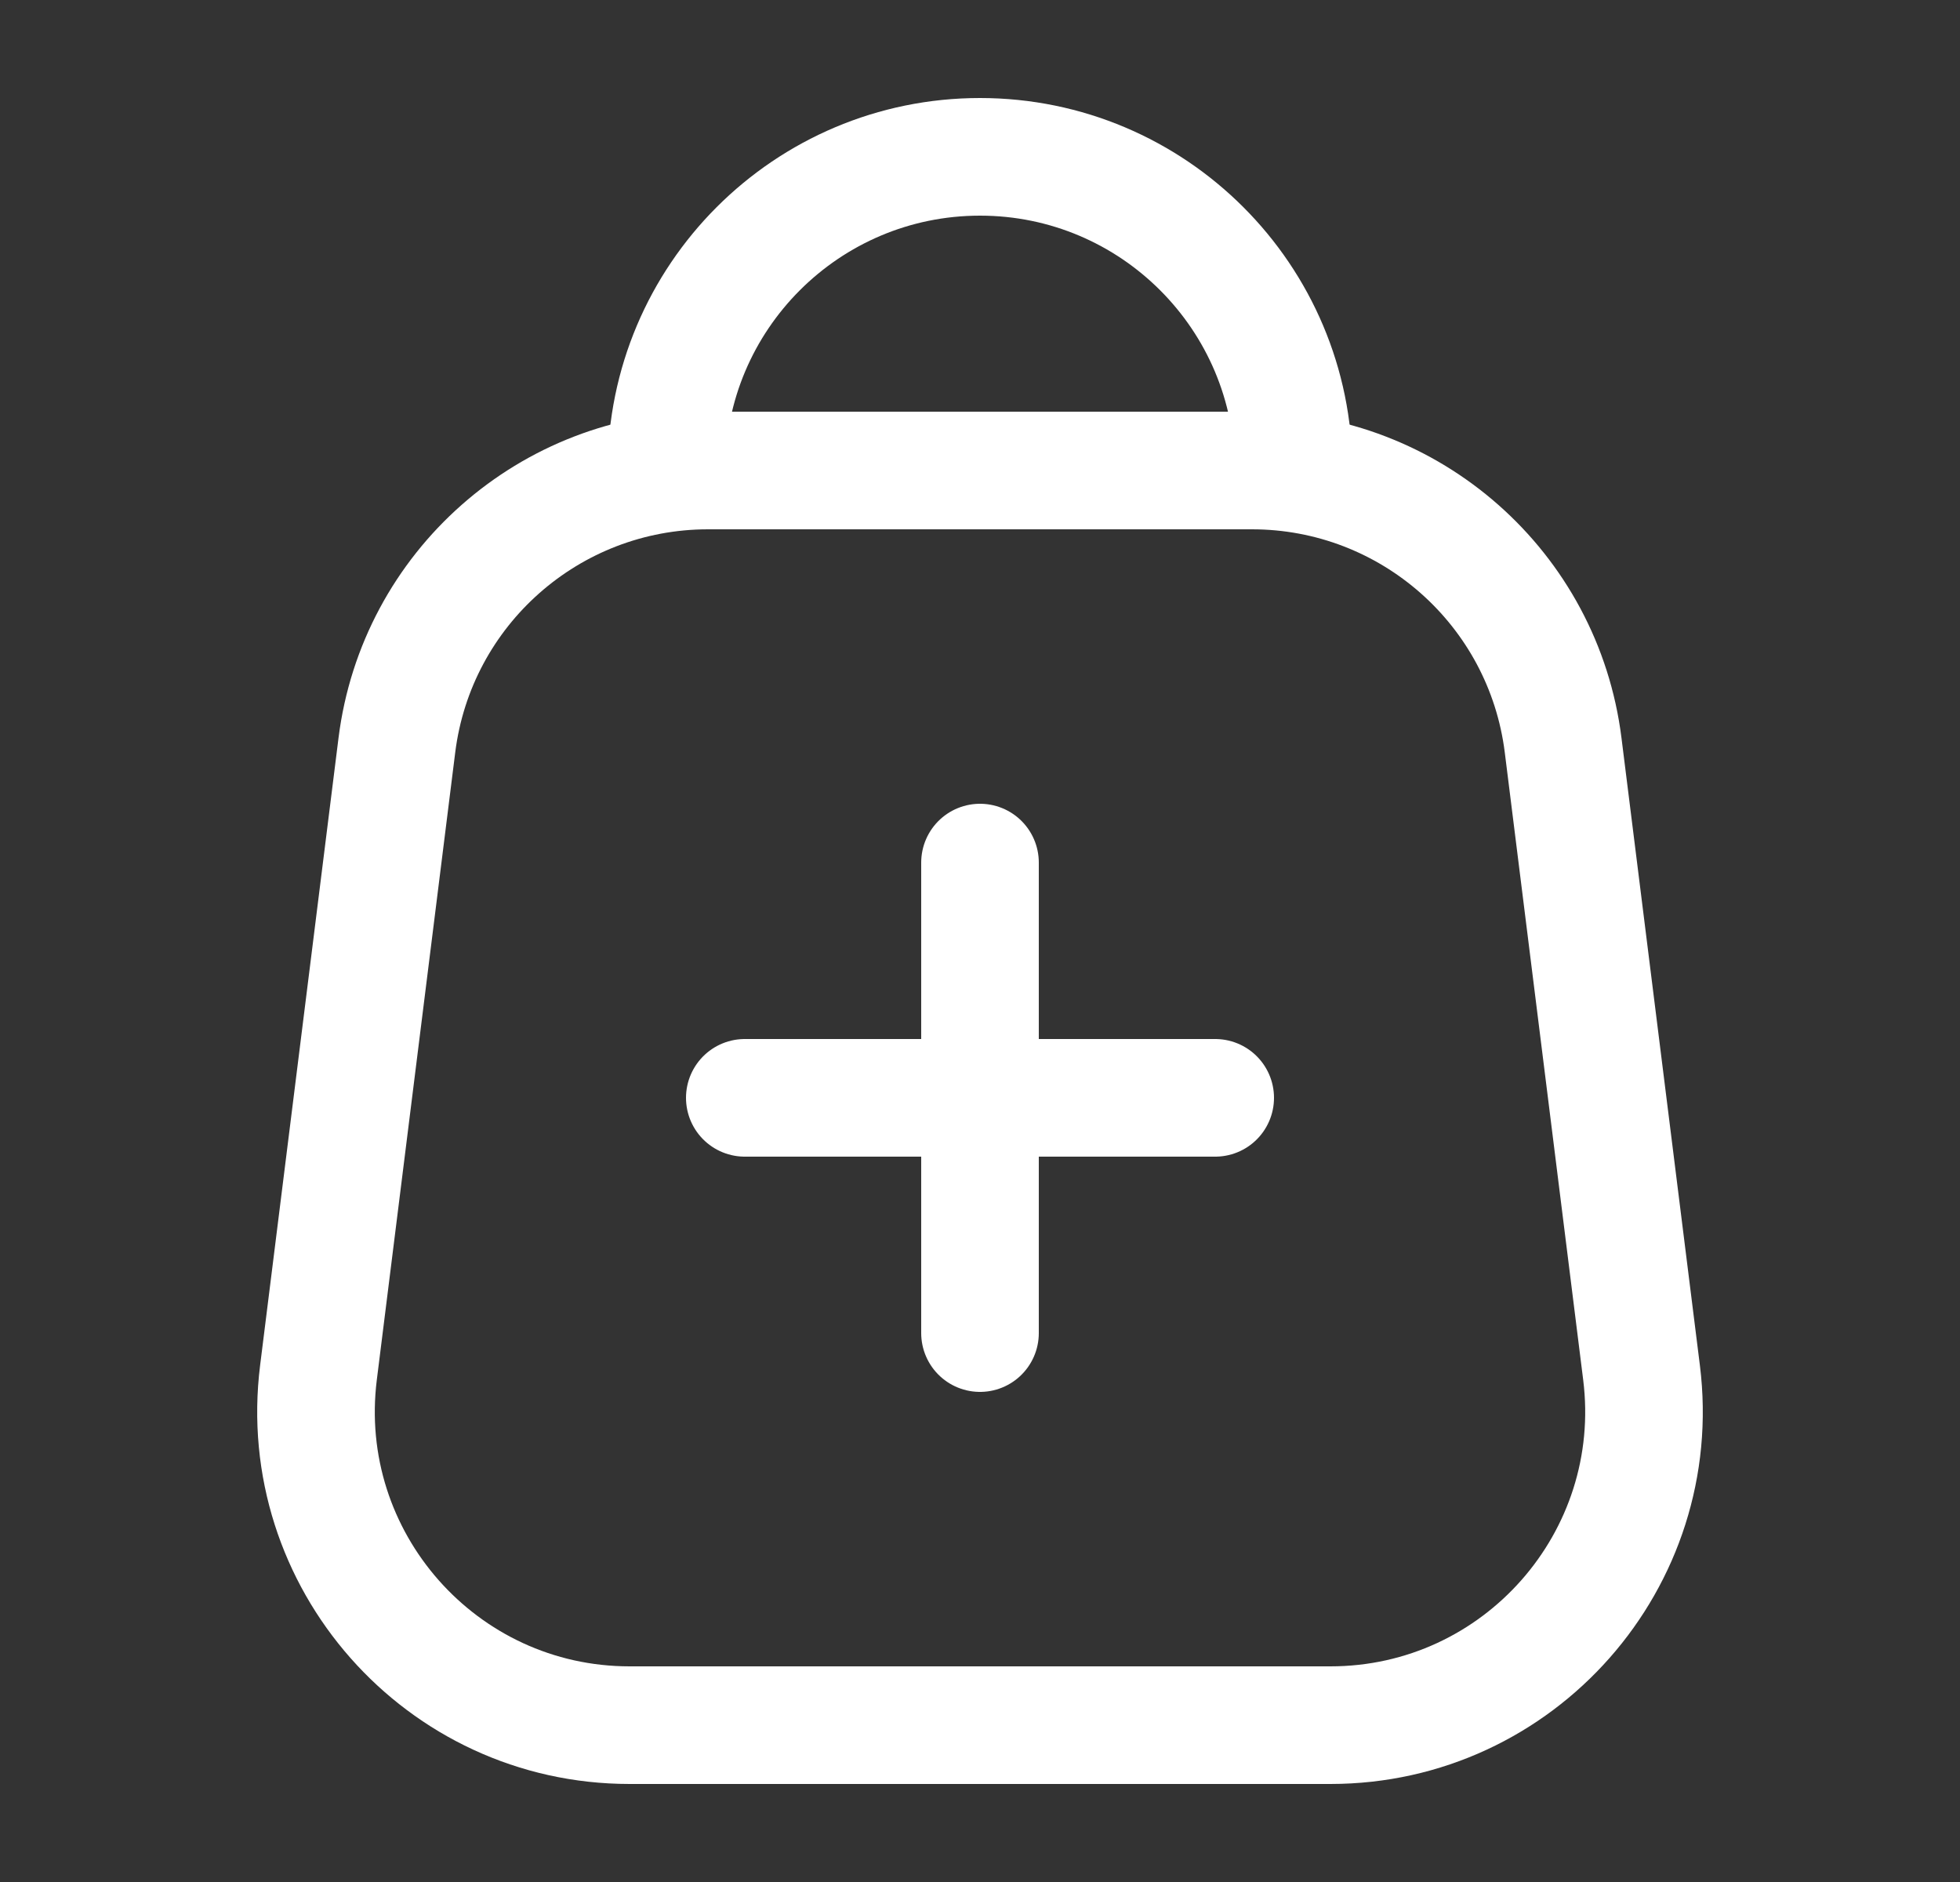 <svg width="25" height="24" viewBox="0 0 25 24" fill="none" xmlns="http://www.w3.org/2000/svg">
<rect x="0" y="0" width="25" height="24" fill="#333333" stroke="none"/>
<path d="M16.5 6C16.5 3.791 14.709 2 12.5 2C10.291 2 8.5 3.791 8.5 6" stroke="white" style="stroke:white;stroke-opacity:1;" stroke-width="1.5" stroke-linecap="round" stroke-linejoin="round"/>
<path d="M5.062 9.504C5.312 7.502 7.014 6 9.031 6H15.969C17.986 6 19.688 7.502 19.938 9.504L20.938 17.504C21.236 19.891 19.375 22 16.969 22H8.031C5.625 22 3.764 19.891 4.062 17.504L5.062 9.504Z" stroke="white" style="stroke:white;stroke-opacity:1;" stroke-width="1.5" stroke-linejoin="round"/>
<path d="M9.5 14H15.5" stroke="white" style="stroke:white;stroke-opacity:1;" stroke-width="1.5" stroke-linecap="round" stroke-linejoin="round"/>
<path d="M12.5 11L12.5 17" stroke="white" style="stroke:white;stroke-opacity:1;" stroke-width="1.5" stroke-linecap="round" stroke-linejoin="round"/>
</svg>
